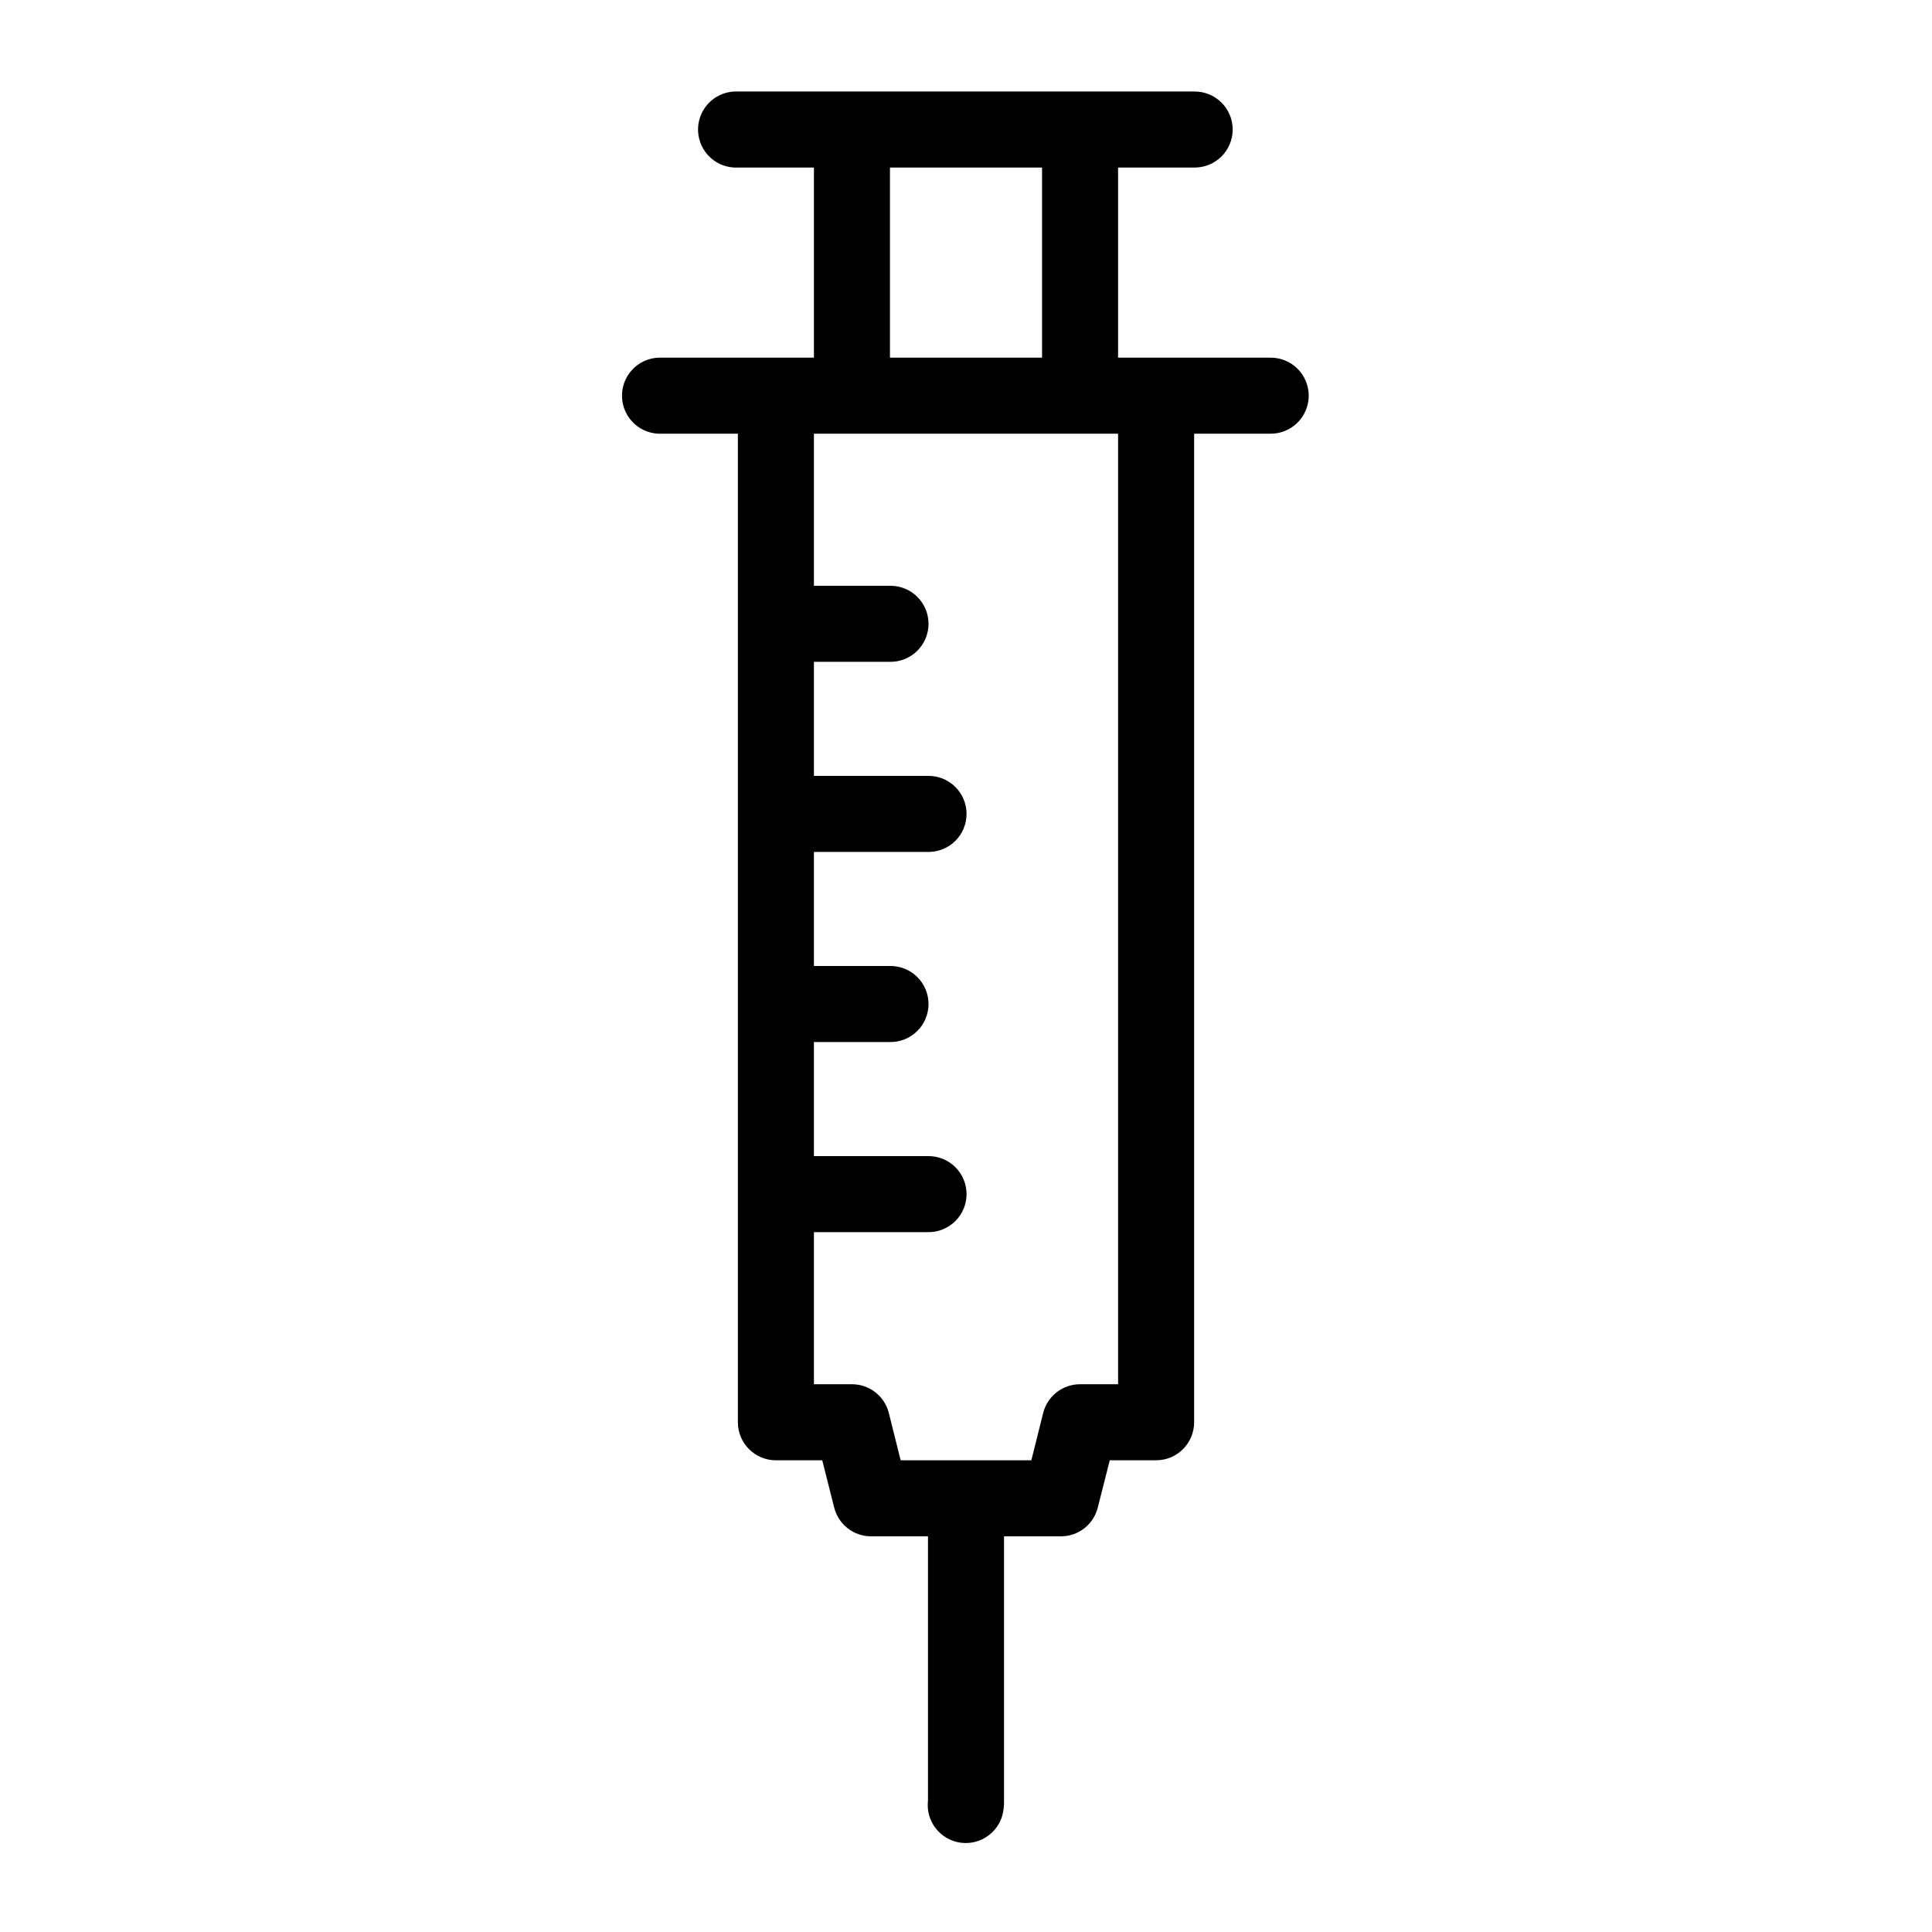 <?xml version="1.0" encoding="UTF-8"?>
<!-- The Best Svg Icon site in the world: iconSvg.co, Visit us! https://iconsvg.co -->
<svg fill="#000000" width="800px" height="800px" version="1.1" viewBox="144 144 512 512" xmlns="http://www.w3.org/2000/svg">
 <path d="m338.6 168.25c-2.672 0.125-5.188 1.305-6.988 3.285-1.801 1.977-2.742 4.59-2.617 7.262 0.125 2.676 1.305 5.188 3.285 6.988 1.977 1.801 4.59 2.742 7.266 2.617h20.152v50.383h-40.305c-0.316-0.016-0.633-0.016-0.945 0-2.672 0.121-5.188 1.305-6.988 3.281-1.801 1.98-2.742 4.594-2.617 7.266s1.305 5.188 3.285 6.988c1.977 1.801 4.59 2.742 7.266 2.617h20.152v261.98c0 5.562 4.512 10.074 10.074 10.074h12.281l3.148 12.438c1.09 4.516 5.117 7.699 9.762 7.715h15.113c-0.004 4.055-0.012 16.145 0 32.434 0.008 9.41 0.008 18.875 0 25.977-0.004 3.551 0.008 6.574 0 8.66-0.004 0.973 0.004 1.664 0 2.203v0.16c-0.016 0.113 0.004 0.277 0 0.312-0.008 0.148 0 0.285 0 0.316-0.625 5.484 3.277 10.449 8.754 11.141 5.477 0.688 10.488-3.156 11.242-8.621 0-0.004 0.145-1.246 0.156-1.418 0.012-0.172-0.004-0.238 0-0.316 0.008-0.156 0-0.355 0-0.473 0.004-0.227-0.004-0.477 0-0.785 0.008-0.621-0.004-1.457 0-2.519 0.008-2.125-0.004-5.098 0-8.66 0.008-7.121 0.008-16.562 0-25.977-0.012-16.227-0.004-28.266 0-32.434h15.113c4.644-0.016 8.676-3.199 9.762-7.715l3.148-12.438h12.281c5.566 0 10.078-4.512 10.078-10.074v-261.98h20.152c2.695 0.035 5.297-1.008 7.215-2.902 1.922-1.895 3.004-4.477 3.004-7.176 0-2.695-1.082-5.281-3.004-7.176-1.918-1.895-4.519-2.938-7.215-2.898h-40.305v-50.383h20.152c2.695 0.039 5.297-1.008 7.215-2.898 1.922-1.895 3.004-4.481 3.004-7.176 0-2.699-1.082-5.285-3.004-7.18-1.918-1.891-4.519-2.938-7.215-2.898h-120.91c-0.316-0.016-0.633-0.016-0.945 0zm41.25 20.152h40.305v50.383h-40.305zm-20.152 70.535h80.609v251.9h-10.078c-4.598 0-8.609 3.106-9.762 7.559l-3.148 12.594h-34.637l-3.148-12.594c-1.148-4.453-5.164-7.559-9.762-7.559h-10.074v-40.305h30.227c2.699 0.039 5.297-1.008 7.219-2.898 1.922-1.895 3-4.481 3-7.176 0-2.699-1.078-5.285-3-7.176-1.922-1.895-4.519-2.941-7.219-2.902h-30.227v-30.227h20.152c2.695 0.035 5.297-1.008 7.215-2.902 1.922-1.895 3.004-4.477 3.004-7.176 0-2.695-1.082-5.281-3.004-7.176-1.918-1.895-4.519-2.938-7.215-2.898h-20.152v-30.23h30.227c2.699 0.039 5.297-1.008 7.219-2.898 1.922-1.895 3-4.481 3-7.176 0-2.699-1.078-5.285-3-7.176-1.922-1.895-4.519-2.941-7.219-2.902h-30.227v-30.227h20.152c2.695 0.035 5.297-1.008 7.215-2.902 1.922-1.895 3.004-4.477 3.004-7.176 0-2.695-1.082-5.281-3.004-7.176-1.918-1.895-4.519-2.938-7.215-2.898h-20.152z"/>
</svg>